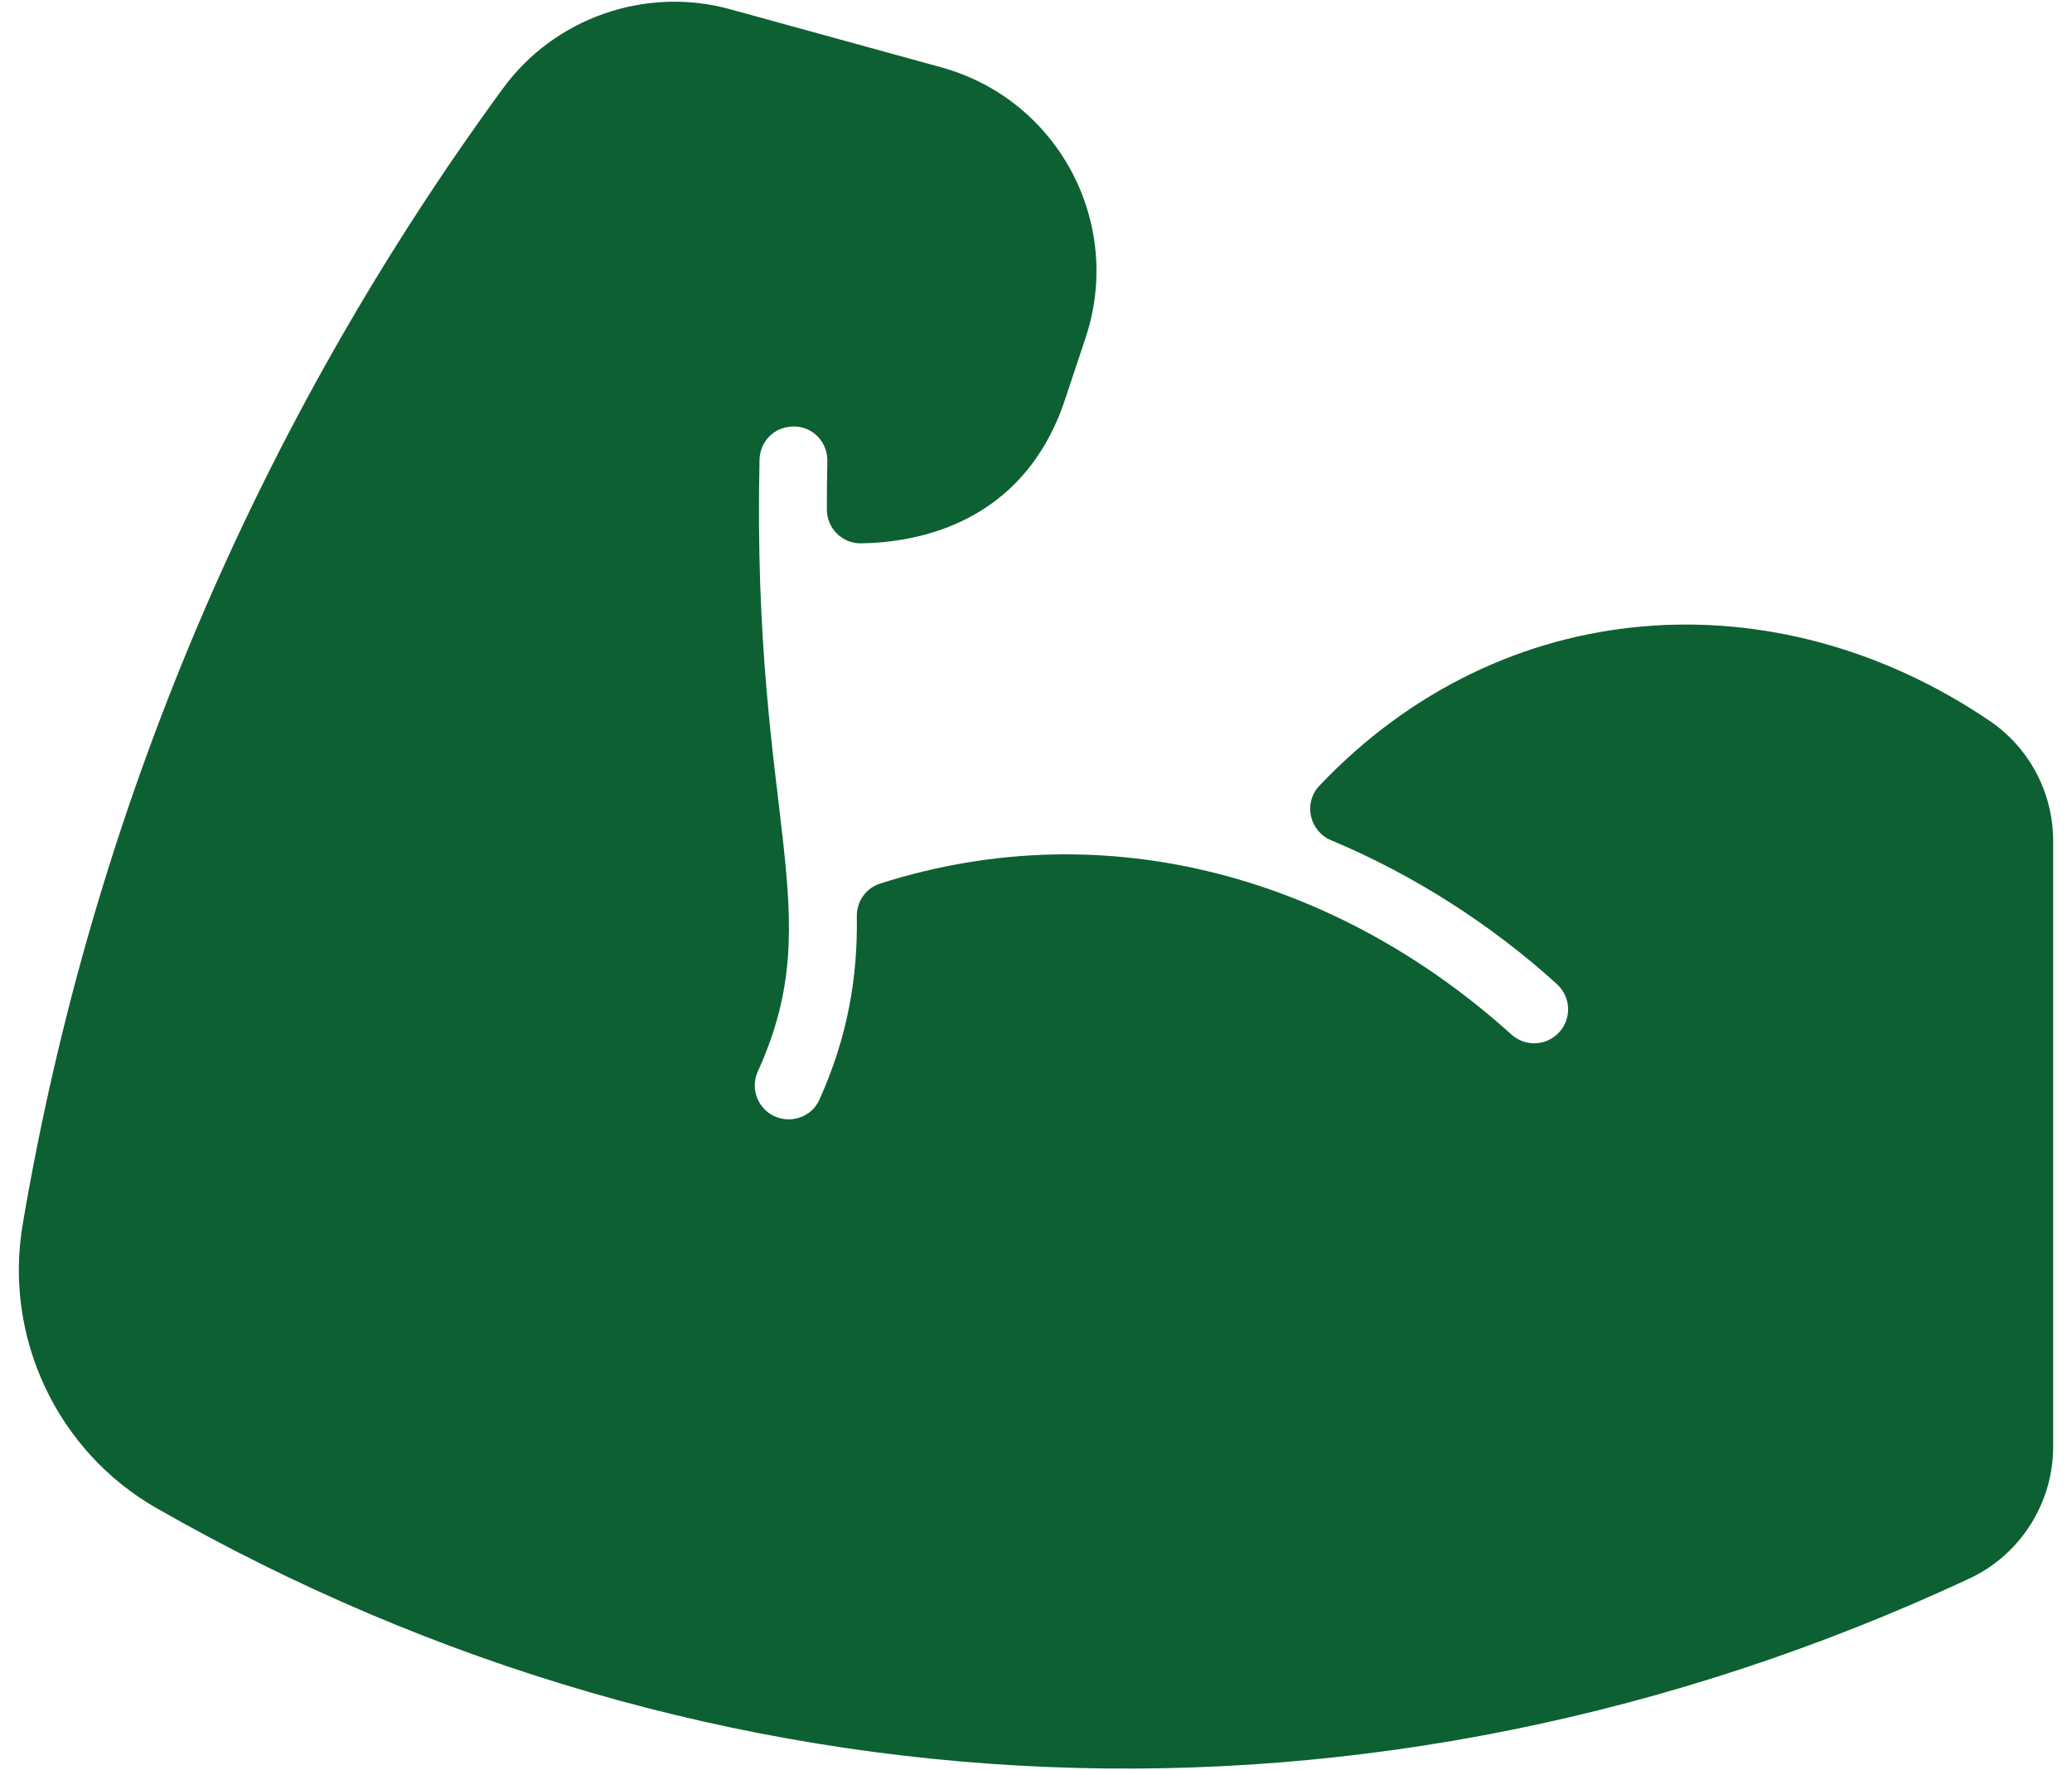 <svg xmlns="http://www.w3.org/2000/svg" fill="none" viewBox="0 0 55 47" height="47" width="55">
<path fill="#0D6032" d="M20.265 29.419C20.026 29.153 19.968 28.77 20.116 28.445C22.051 24.193 19.952 21.813 20.161 12.204C20.171 11.748 20.527 11.312 21.096 11.323C21.587 11.333 21.972 11.75 21.961 12.241C21.952 12.668 21.948 13.097 21.948 13.527C21.949 14.025 22.355 14.432 22.854 14.425C24.317 14.405 27.165 13.923 28.267 10.617L28.815 8.972C29.83 5.929 28.097 2.644 24.98 1.786L19.375 0.244C17.142 -0.371 14.724 0.471 13.357 2.339C6.802 11.296 2.45 21.597 0.602 32.508C0.094 35.507 1.519 38.532 4.148 40.036C18.91 48.482 36.413 49.3 52.272 41.911C53.626 41.281 54.5 39.907 54.5 38.412V22.328C54.5 21.046 53.868 19.852 52.81 19.135C47.121 15.279 39.876 15.74 35.023 20.86C34.59 21.317 34.754 22.065 35.334 22.308C37.526 23.224 39.599 24.556 41.329 26.129C41.705 26.471 41.732 27.064 41.358 27.436C41.019 27.774 40.476 27.787 40.12 27.466C35.587 23.372 29.459 21.51 23.362 23.458C22.988 23.577 22.738 23.931 22.744 24.324C22.77 25.956 22.497 27.537 21.752 29.193C21.486 29.784 20.697 29.9 20.265 29.419Z"></path>
</svg>
